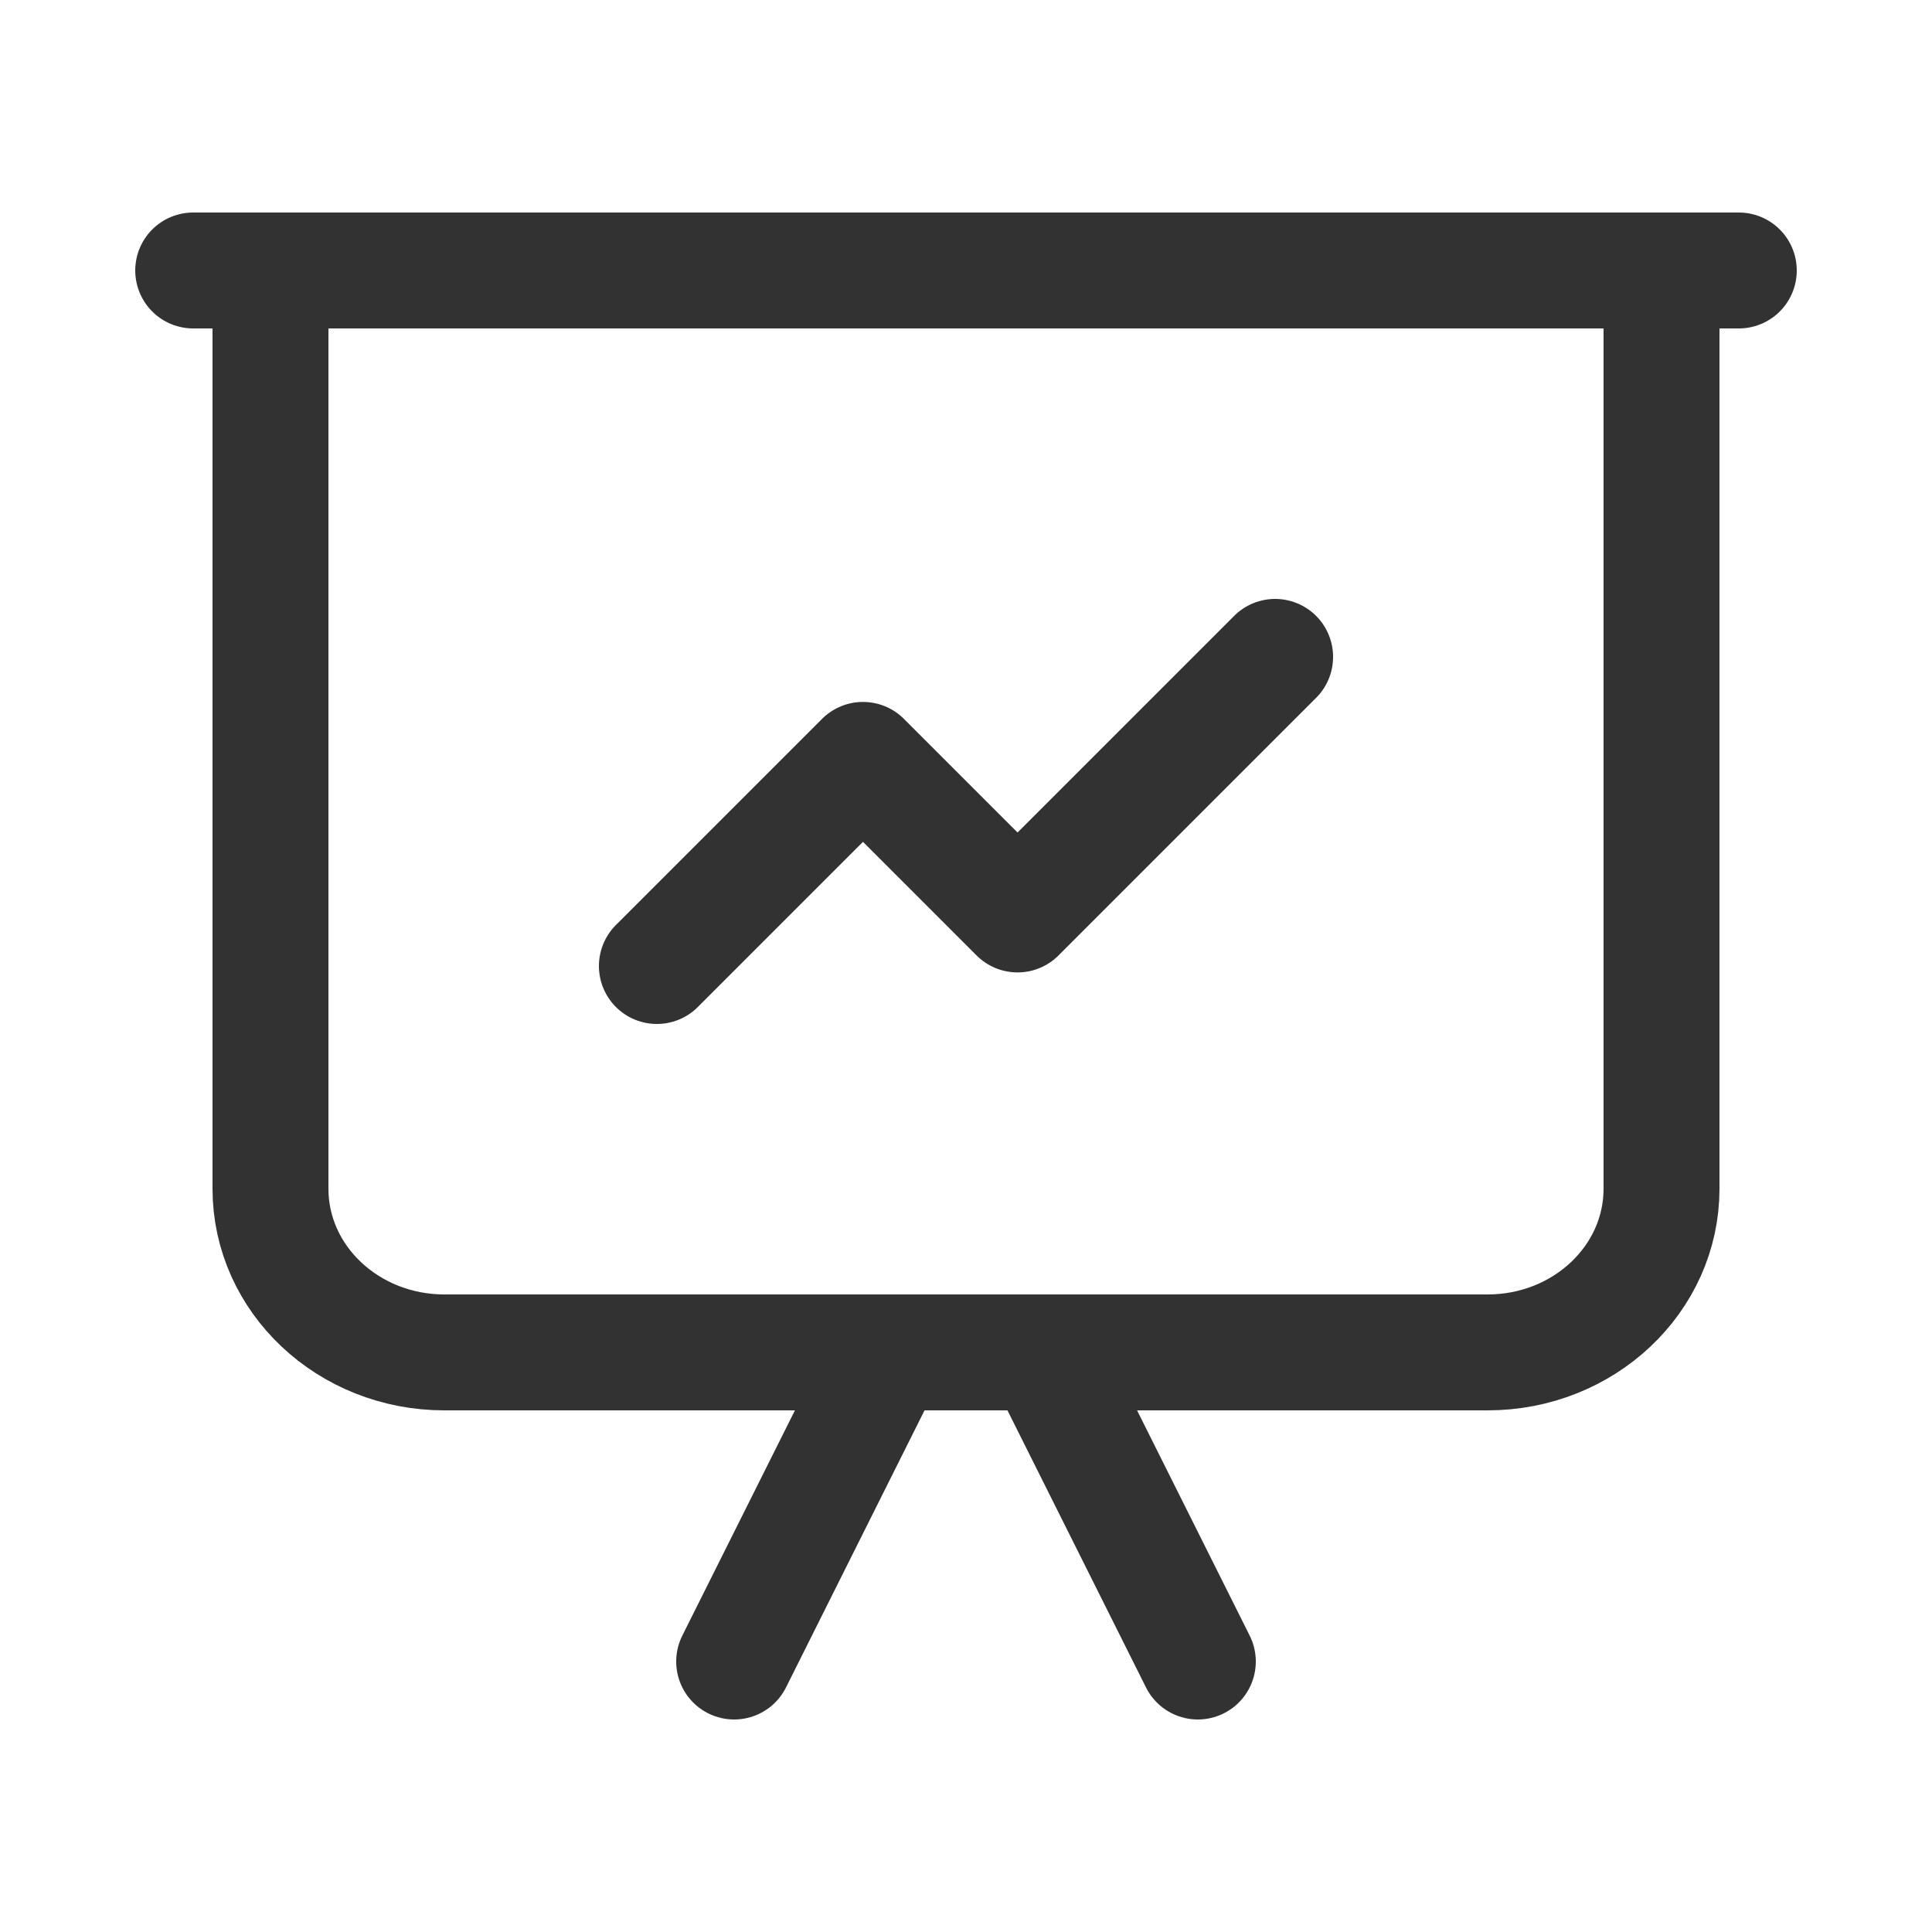 <?xml version="1.0" encoding="UTF-8"?> <svg xmlns="http://www.w3.org/2000/svg" width="25" height="25" viewBox="0 0 25 25" fill="none"><g id="Group"><g id="Group_2"><path id="Path" d="M22.5 3.5H2.5" stroke="#323232" stroke-width="1.5" stroke-linecap="round" stroke-linejoin="round"></path><path id="Path_2" d="M21.5 3.5V15.382C21.5 16.552 20.493 17.5 19.25 17.5H5.75C4.507 17.5 3.5 16.552 3.5 15.382V3.5" stroke="#323232" stroke-width="1.5" stroke-linecap="round" stroke-linejoin="round"></path><path id="Path_3" d="M13.5 17.5L15.5 21.5" stroke="#323232" stroke-width="1.5" stroke-linecap="round" stroke-linejoin="round"></path><path id="Path_4" d="M11.5 17.5L9.5 21.5" stroke="#323232" stroke-width="1.5" stroke-linecap="round" stroke-linejoin="round"></path><path id="Path_5" d="M16.5 8.5L13.167 11.833L11.167 9.833L8.5 12.5" stroke="#323232" stroke-width="1.5" stroke-linecap="round" stroke-linejoin="round"></path></g></g></svg> 